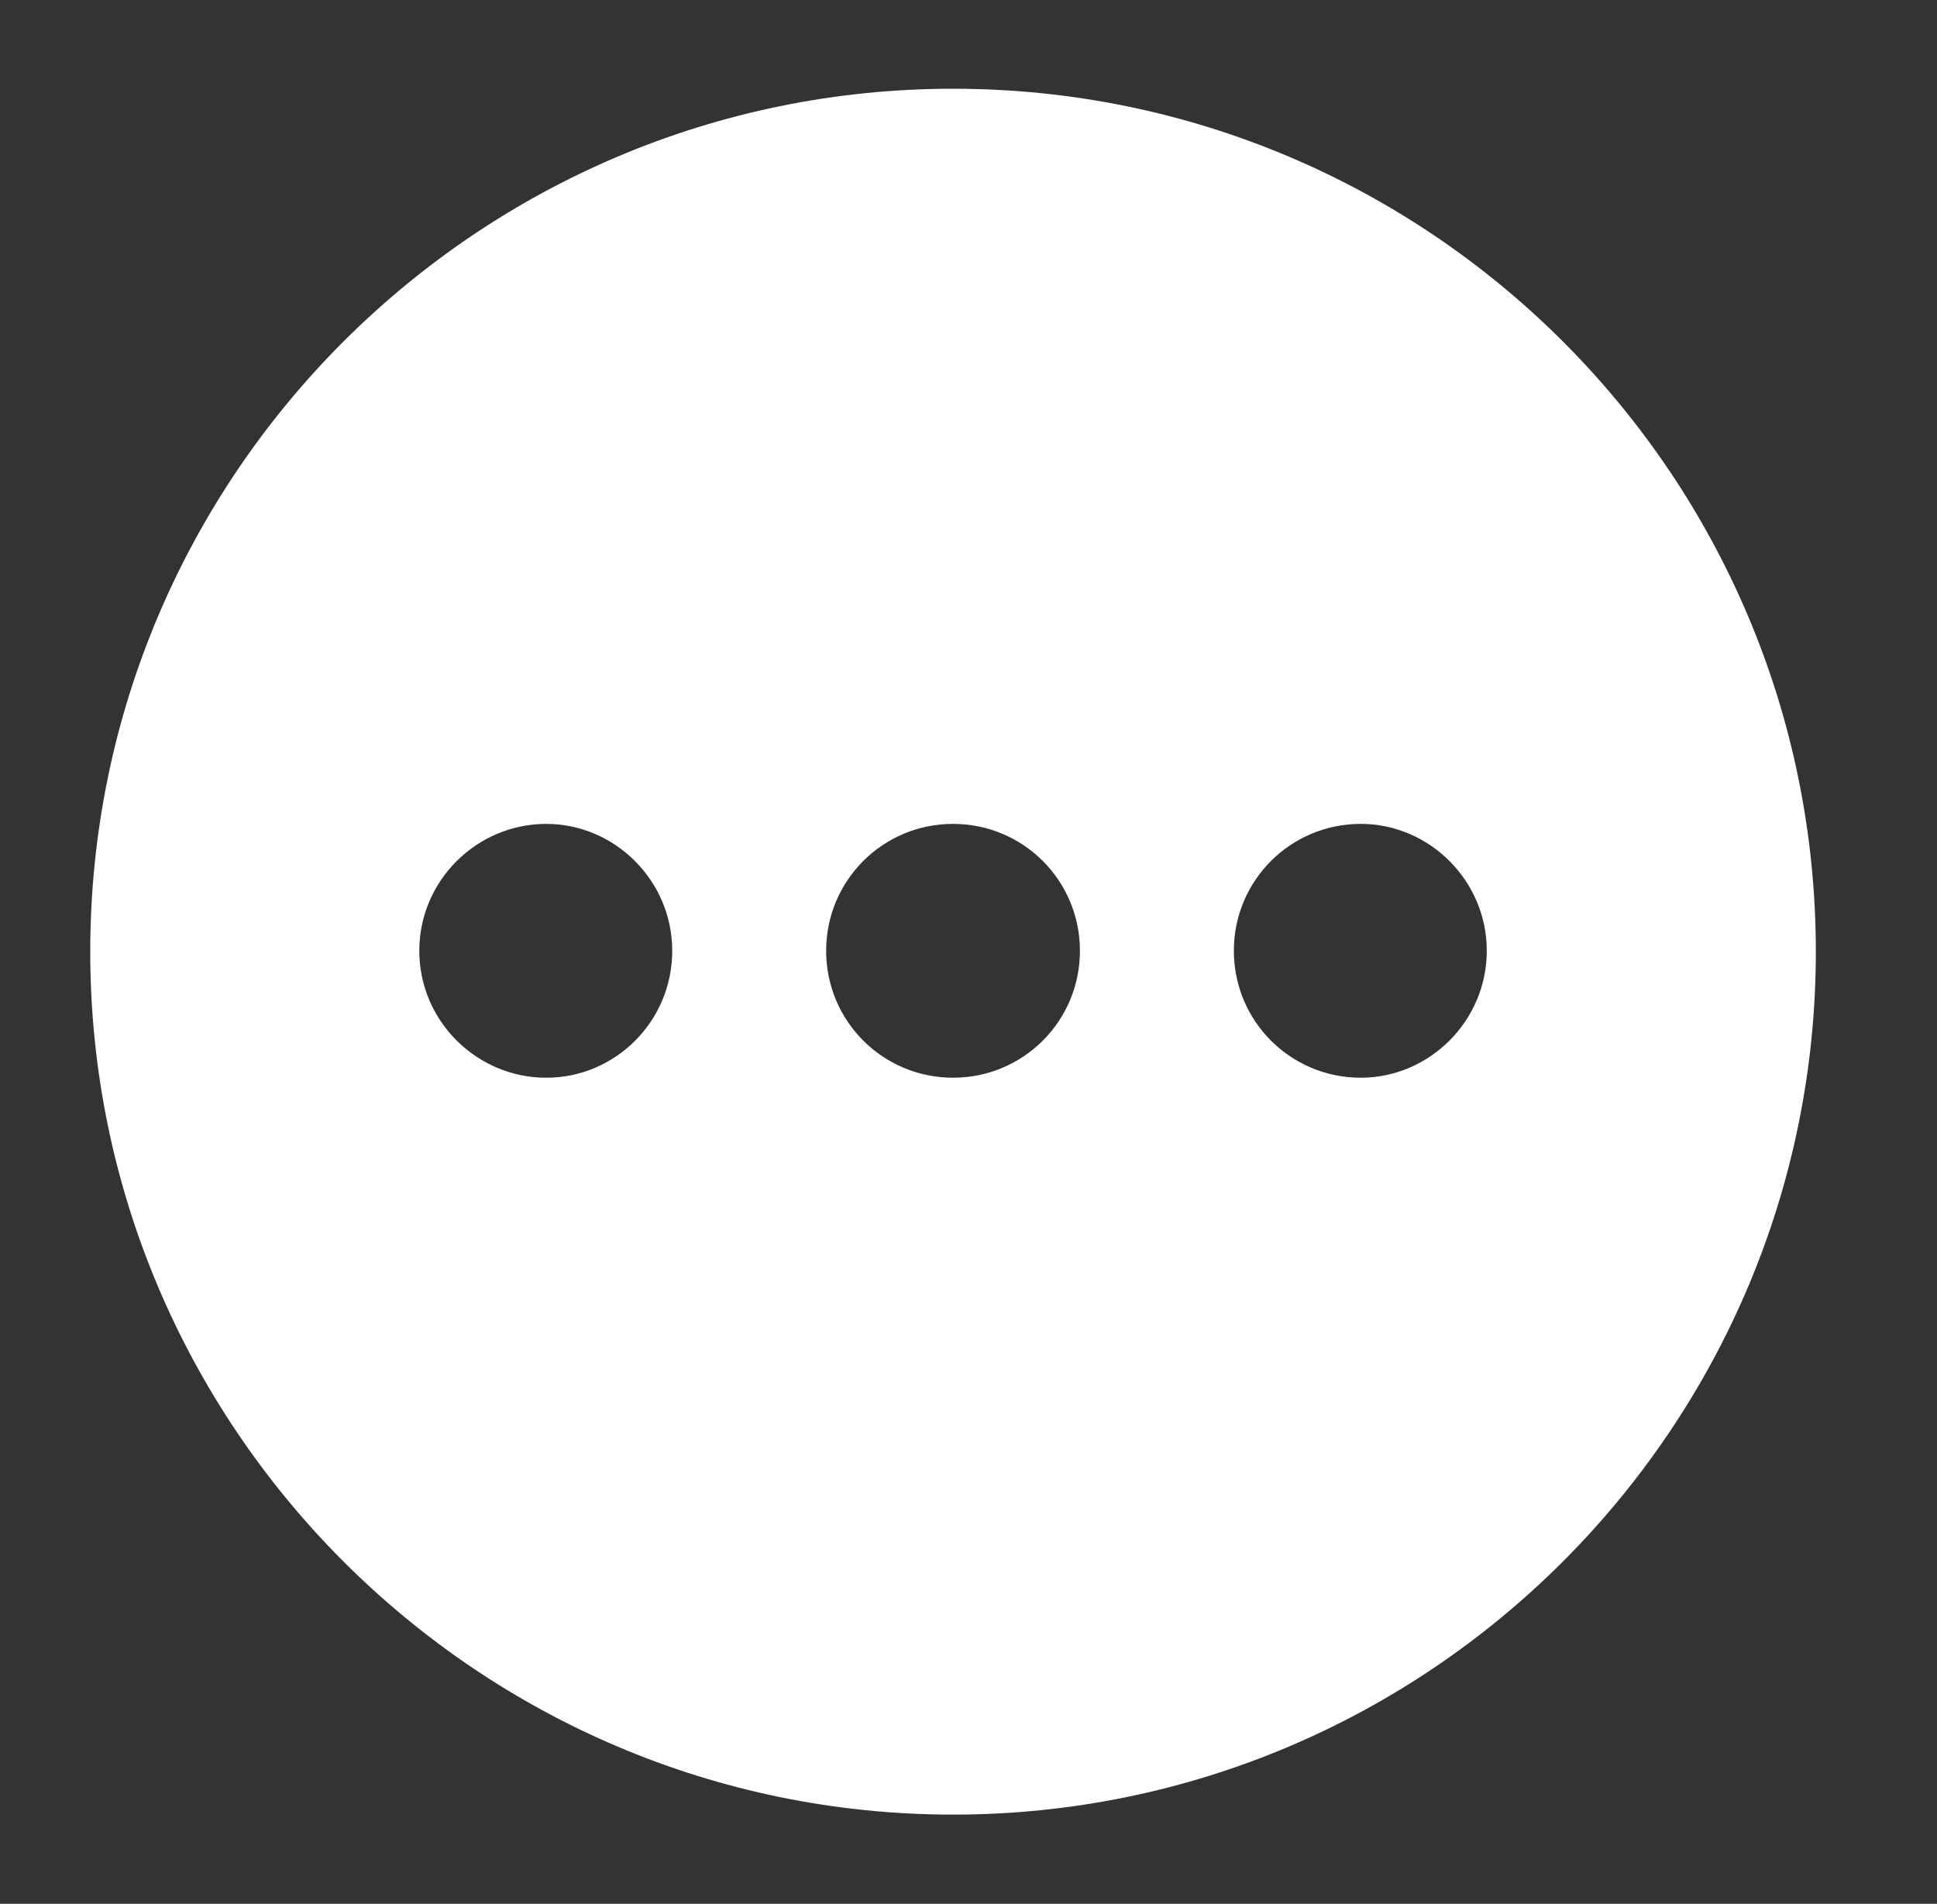 <?xml version="1.0" encoding="UTF-8" standalone="no"?>
<!--Generator: Apple Native CoreSVG 326-->

<svg
   version="1.1"
   viewBox="0 0 20.283 19.932"
   id="svg1"
   sodipodi:docname="ellipsis.svg"
   inkscape:version="1.3.2 (091e20e, 2023-11-25)"
   xmlns:inkscape="http://www.inkscape.org/namespaces/inkscape"
   xmlns:sodipodi="http://sodipodi.sourceforge.net/DTD/sodipodi-0.dtd"
   xmlns="http://www.w3.org/2000/svg"
   xmlns:svg="http://www.w3.org/2000/svg">
  <rect x="0" y="0" width="20.283" height="19.932" fill="#333333" stroke="none"/>
  <defs
     id="defs1" />
  <sodipodi:namedview
     id="namedview1"
     pagecolor="#505050"
     bordercolor="#eeeeee"
     borderopacity="1"
     inkscape:showpageshadow="0"
     inkscape:pageopacity="0"
     inkscape:pagecheckerboard="0"
     inkscape:deskcolor="#505050"
     inkscape:zoom="11.840494"
     inkscape:cx="10.134712"
     inkscape:cy="9.9658003"
     inkscape:window-width="1224"
     inkscape:window-height="449"
     inkscape:window-x="76"
     inkscape:window-y="38"
     inkscape:window-maximized="0"
     inkscape:current-layer="svg1" />
  <g
     id="g1"
     transform="matrix(0.907,0,0,0.907,0.945,0.929)">
    <rect
       height="19.932"
       opacity="0"
       width="20.283"
       x="0"
       y="0"
       id="rect1" />
    <path
       d="m 19.922,9.961 c 0,5.488 -4.463,9.961 -9.961,9.961 C 4.473,19.922 0,15.449 0,9.961 0,4.463 4.473,0 9.961,0 15.459,0 19.922,4.463 19.922,9.961 Z M 13.203,9.951 c 0,0.811 0.654,1.465 1.465,1.465 0.791,0 1.455,-0.654 1.455,-1.465 0,-0.811 -0.664,-1.465 -1.455,-1.465 -0.811,0 -1.465,0.654 -1.465,1.465 z m -4.707,0 c 0,0.811 0.654,1.465 1.465,1.465 0.811,0 1.465,-0.654 1.465,-1.465 0,-0.811 -0.654,-1.465 -1.465,-1.465 -0.811,0 -1.465,0.654 -1.465,1.465 z m -4.697,0 c 0,0.811 0.664,1.465 1.465,1.465 0.801,0 1.455,-0.654 1.455,-1.465 0,-0.811 -0.664,-1.465 -1.455,-1.465 -0.801,0 -1.465,0.654 -1.465,1.465 z"
       fill="#ffffff"
       id="path1" />
  </g>
</svg>
